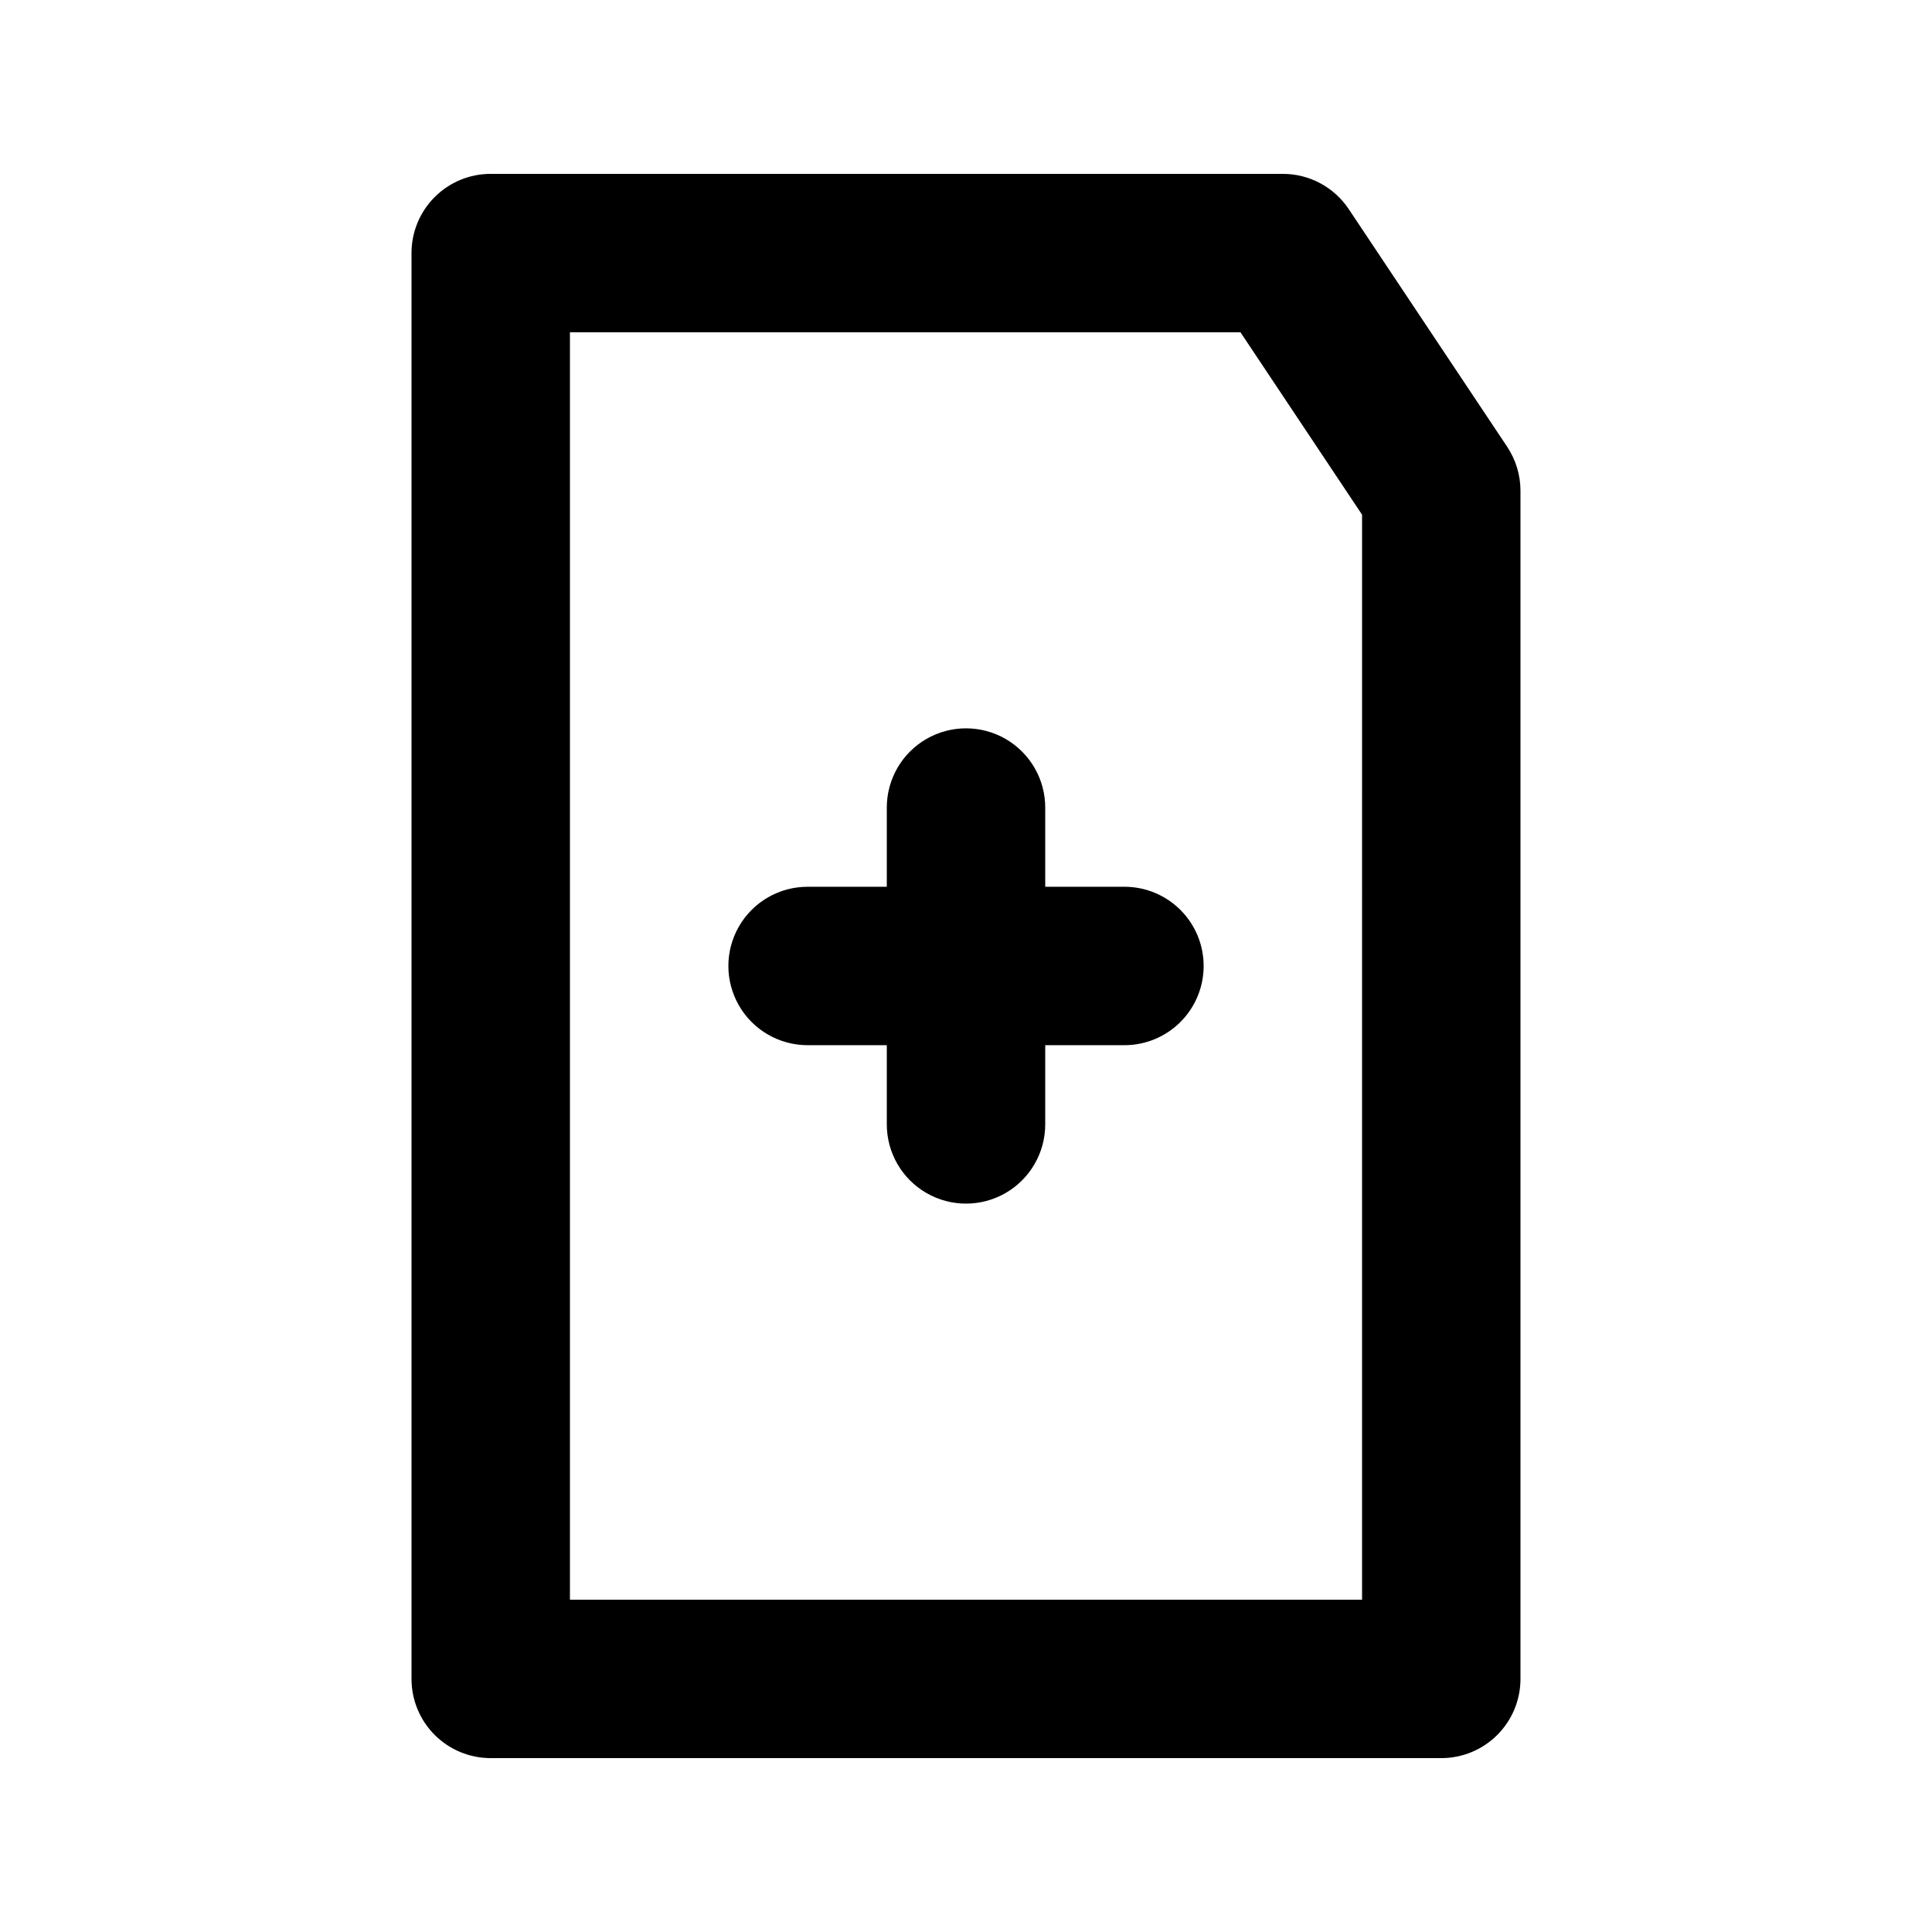 <?xml version="1.0" encoding="UTF-8"?>
<!-- Uploaded to: SVG Repo, www.svgrepo.com, Generator: SVG Repo Mixer Tools -->
<svg fill="#000000" width="800px" height="800px" version="1.1" viewBox="144 144 512 512" xmlns="http://www.w3.org/2000/svg">
 <path d="m543.42 262.4-41.984-62.977c-3.894-5.84-10.449-9.348-17.469-9.348h-209.92c-5.57-0.004-10.91 2.207-14.848 6.144s-6.148 9.277-6.144 14.848v377.86c-0.004 5.57 2.207 10.91 6.144 14.848s9.277 6.148 14.848 6.144h251.9c5.57 0.004 10.91-2.207 14.848-6.144s6.148-9.277 6.144-14.848v-314.88c0-4.144-1.227-8.195-3.523-11.645zm-38.461 305.53h-209.92v-335.87h177.7l32.223 48.34zm-41.984-167.94 0.004 0.004c0 5.566-2.211 10.906-6.148 14.844s-9.277 6.148-14.844 6.148h-20.992v20.992c0 7.496-4.004 14.43-10.496 18.18-6.496 3.75-14.5 3.75-20.992 0-6.496-3.75-10.496-10.684-10.496-18.18v-20.992h-20.992c-7.5 0-14.43-4.004-18.18-10.496-3.75-6.496-3.75-14.5 0-20.992 3.75-6.496 10.68-10.496 18.18-10.496h20.992v-20.992c0-7.5 4-14.43 10.496-18.18 6.492-3.75 14.496-3.75 20.992 0 6.492 3.75 10.496 10.68 10.496 18.18v20.992h20.992c5.566-0.004 10.906 2.207 14.844 6.144s6.148 9.277 6.148 14.848z"/>
</svg>